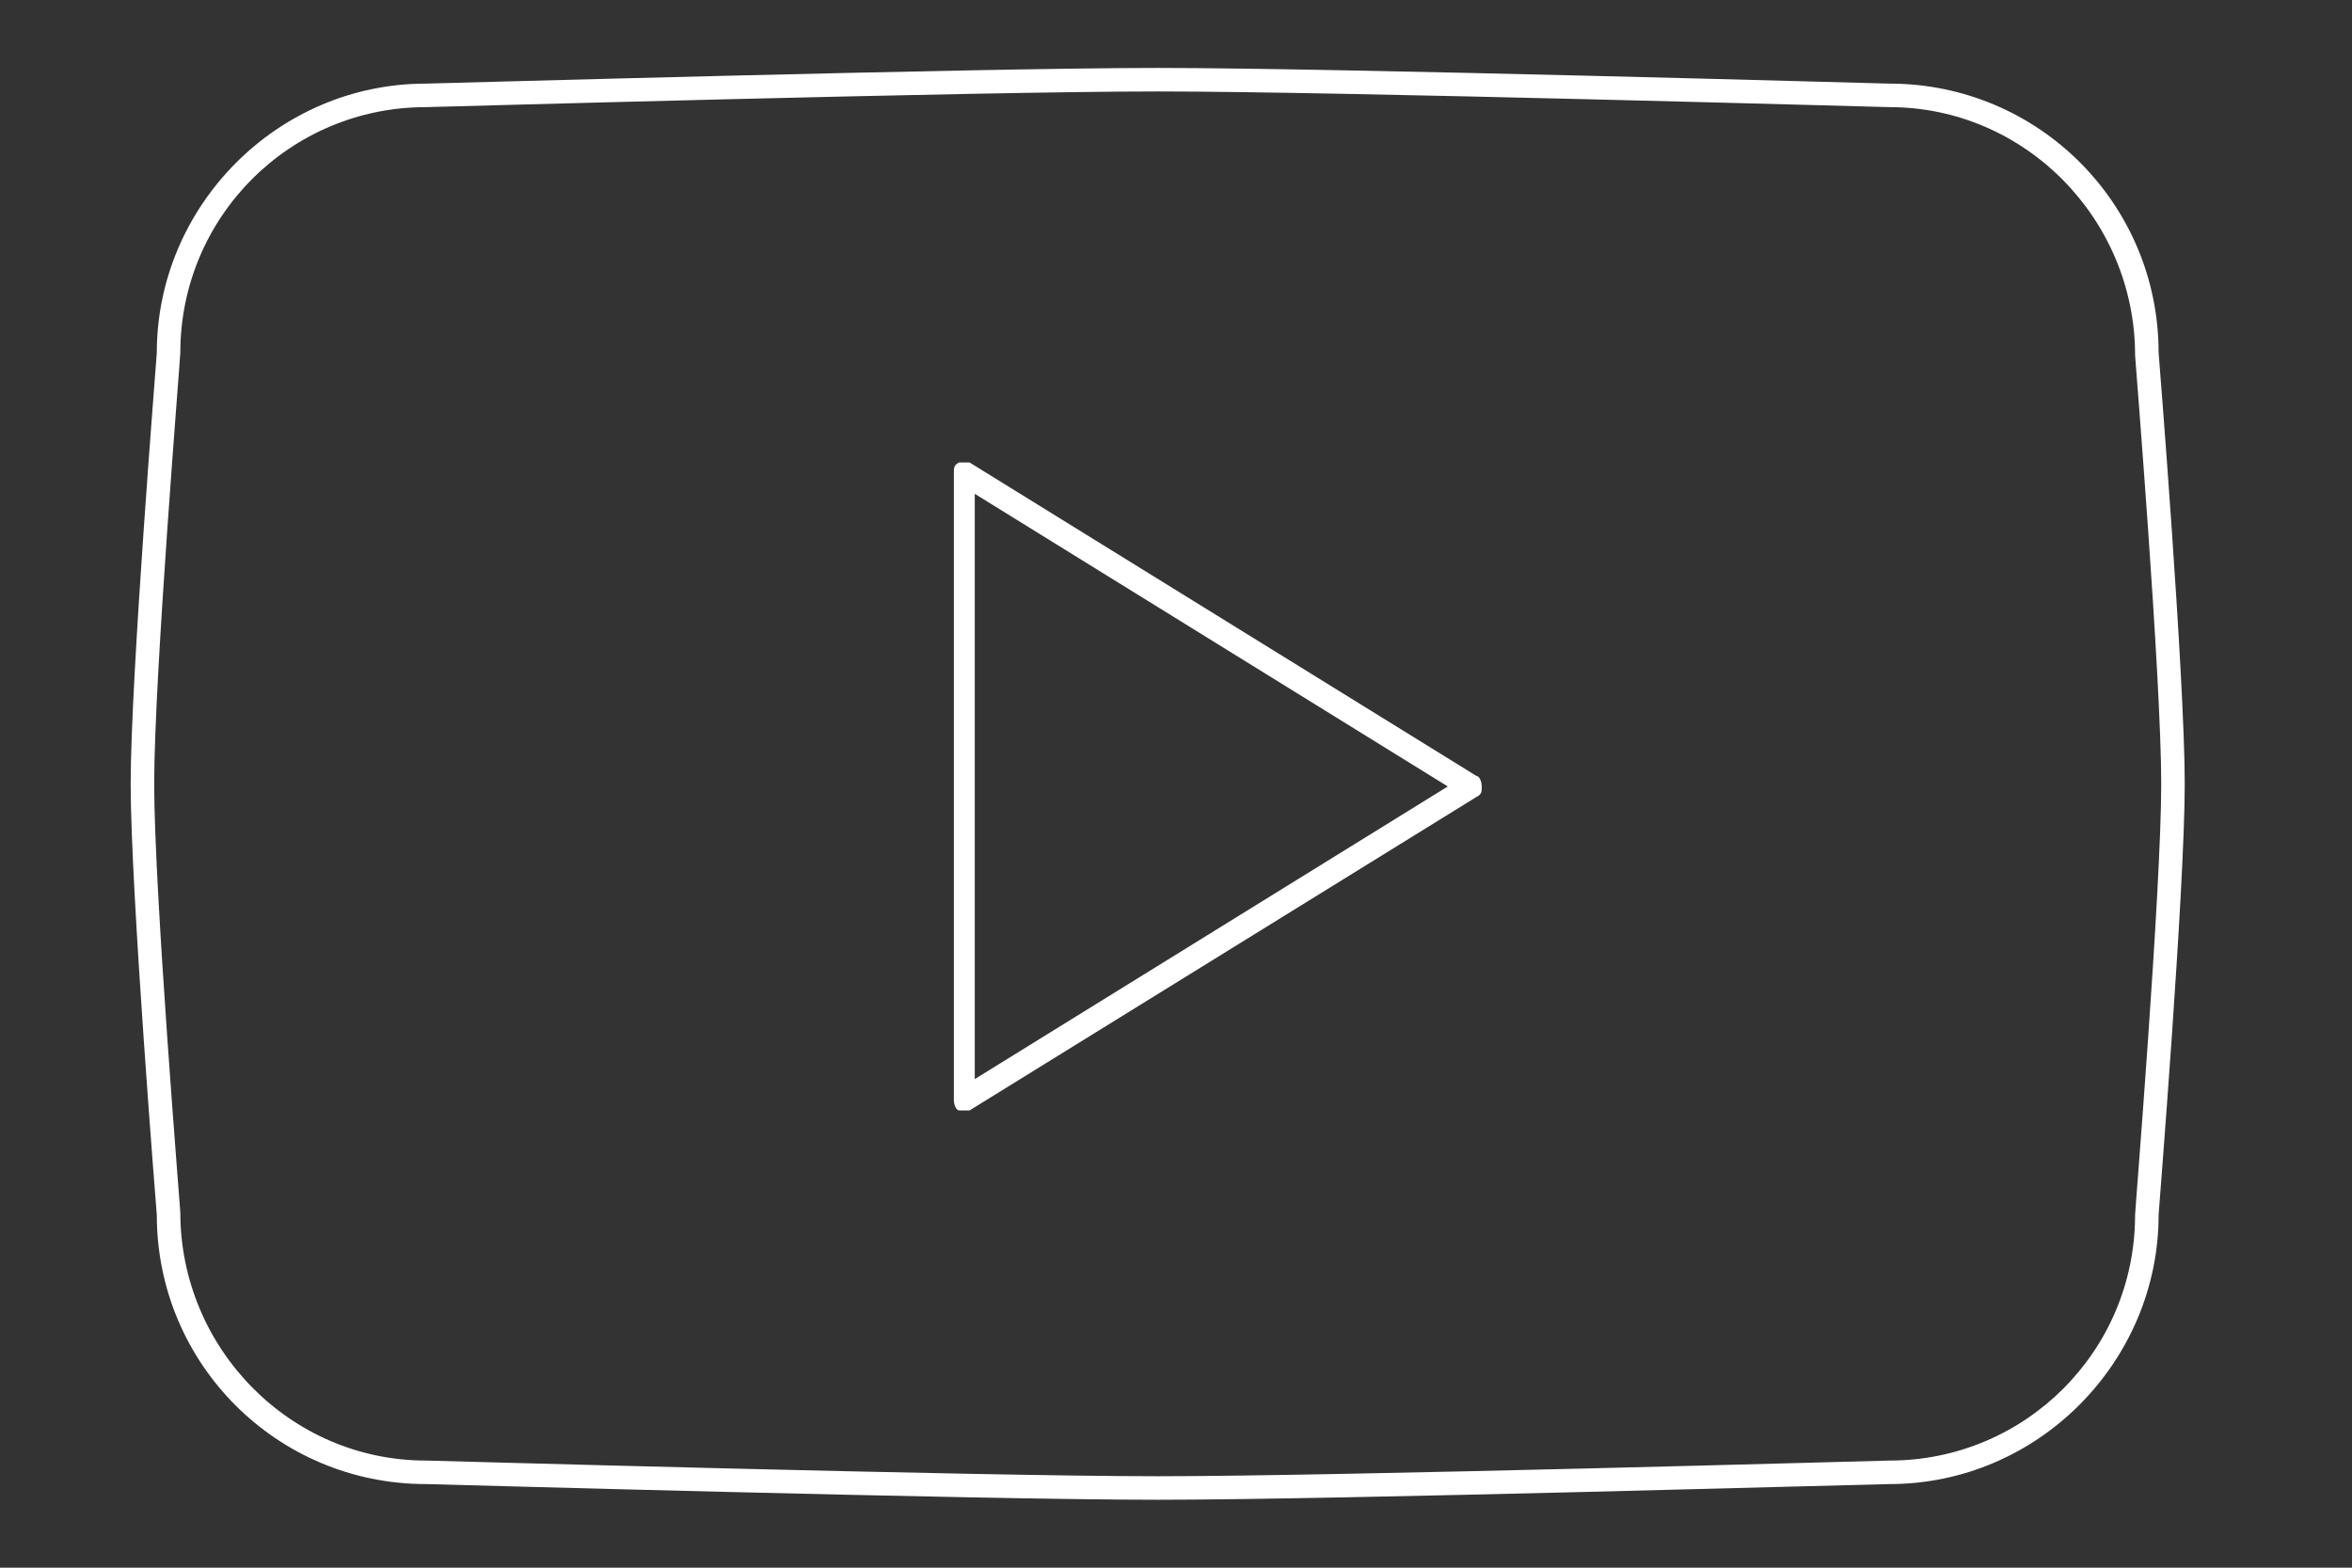 <?xml version="1.0" encoding="UTF-8"?>
<svg id="Capa_1" xmlns="http://www.w3.org/2000/svg" version="1.1" viewBox="0 0 90 60">
  <rect x="0" y="0" width="90" height="60" fill="#333333" stroke="none"/>
  <!-- Generator: Adobe Illustrator 29.7.1, SVG Export Plug-In . SVG Version: 2.1.1 Build 8)  -->
  <defs>
    <style>
      .st0 {
        fill: #fff;
      }
    </style>
  </defs>
  <path class="st0" d="M44.3,57.4c-6.9,0-27.8-.6-28-.6-5.7,0-10.3-4.6-10.3-10.3,0,0-1-12.4-1-16.5s1-16.4,1-16.5c0-5.6,4.6-10.3,10.3-10.3.2,0,21.1-.6,28-.6s27.8.6,28,.6c5.7,0,10.3,4.6,10.3,10.3,0,0,1,12.4,1,16.5s-1,16.4-1,16.5c0,5.6-4.6,10.3-10.3,10.3-.5,0-21.1.6-28,.6ZM44.3,3.5c-6.9,0-27.8.6-28,.6-5.2,0-9.4,4.2-9.4,9.4,0,.2-1,12.4-1,16.5s1,16.3,1,16.4c0,5.2,4.2,9.5,9.4,9.5.2,0,21.1.6,28,.6s27.8-.6,28-.6h0c5.2,0,9.4-4.2,9.4-9.4,0-.2,1-12.4,1-16.5s-1-16.3-1-16.4c0-5.2-4.2-9.5-9.4-9.5-.2,0-21.1-.6-28-.6Z"/>
  <path class="st0" d="M36.9,42.5c0,0-.1,0-.2,0-.1,0-.2-.2-.2-.4v-24c0-.2,0-.3.2-.4.1,0,.3,0,.4,0l19.4,12c.1,0,.2.2.2.4s0,.3-.2.4l-19.4,12c0,0-.2,0-.2,0ZM37.3,18.8v22.5l18.1-11.2-18.1-11.2Z"/>
</svg>